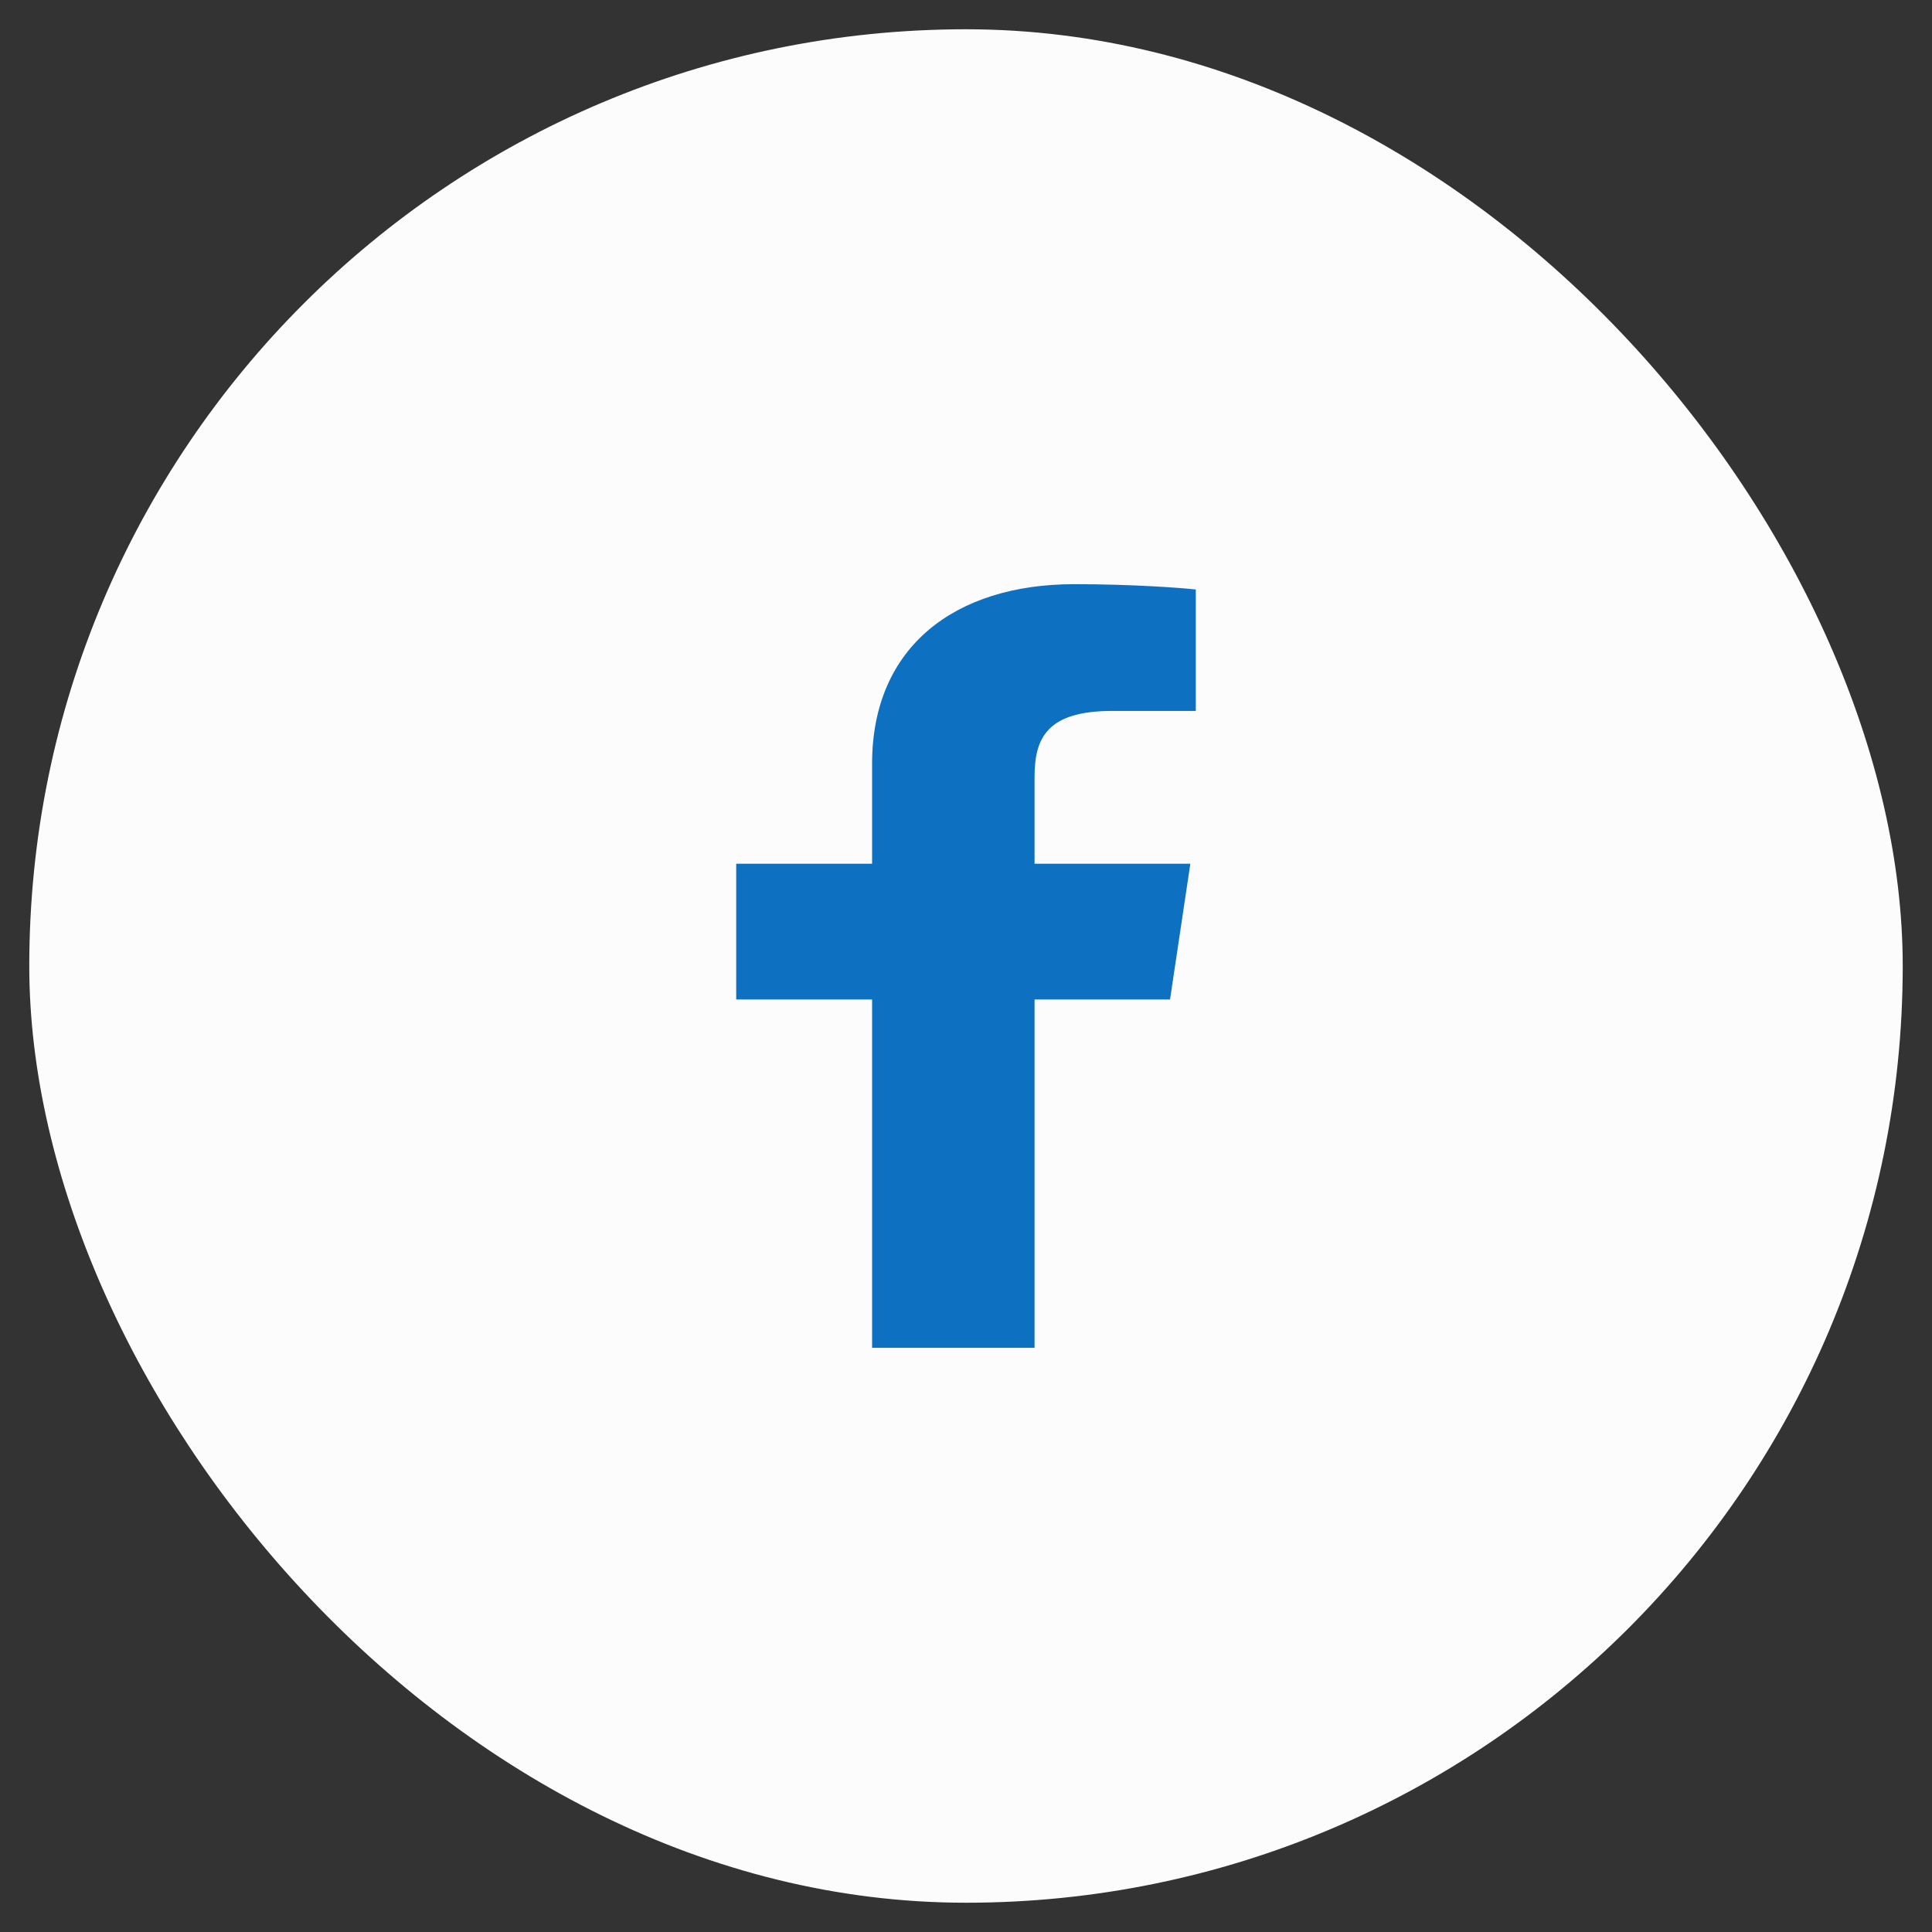 <svg width="33" height="33" viewBox="0 0 33 33" fill="none" xmlns="http://www.w3.org/2000/svg">
<rect x="0" y="0" width="33" height="33" fill="#333333" stroke="none"/>
<rect x="0.5" y="0.5" width="32" height="32" rx="16" fill="#FCFCFC"/>
<path d="M14.896 23.022V17.072H12.575V14.753H14.896V13.043C14.896 11.058 16.3 9.978 18.352 9.978C19.335 9.978 20.179 10.041 20.425 10.069V12.143L19.003 12.143C17.887 12.143 17.671 12.601 17.671 13.272V14.753H20.332L19.985 17.072H17.671V23.022H14.896Z" fill="#0E70C0"/>
</svg>
